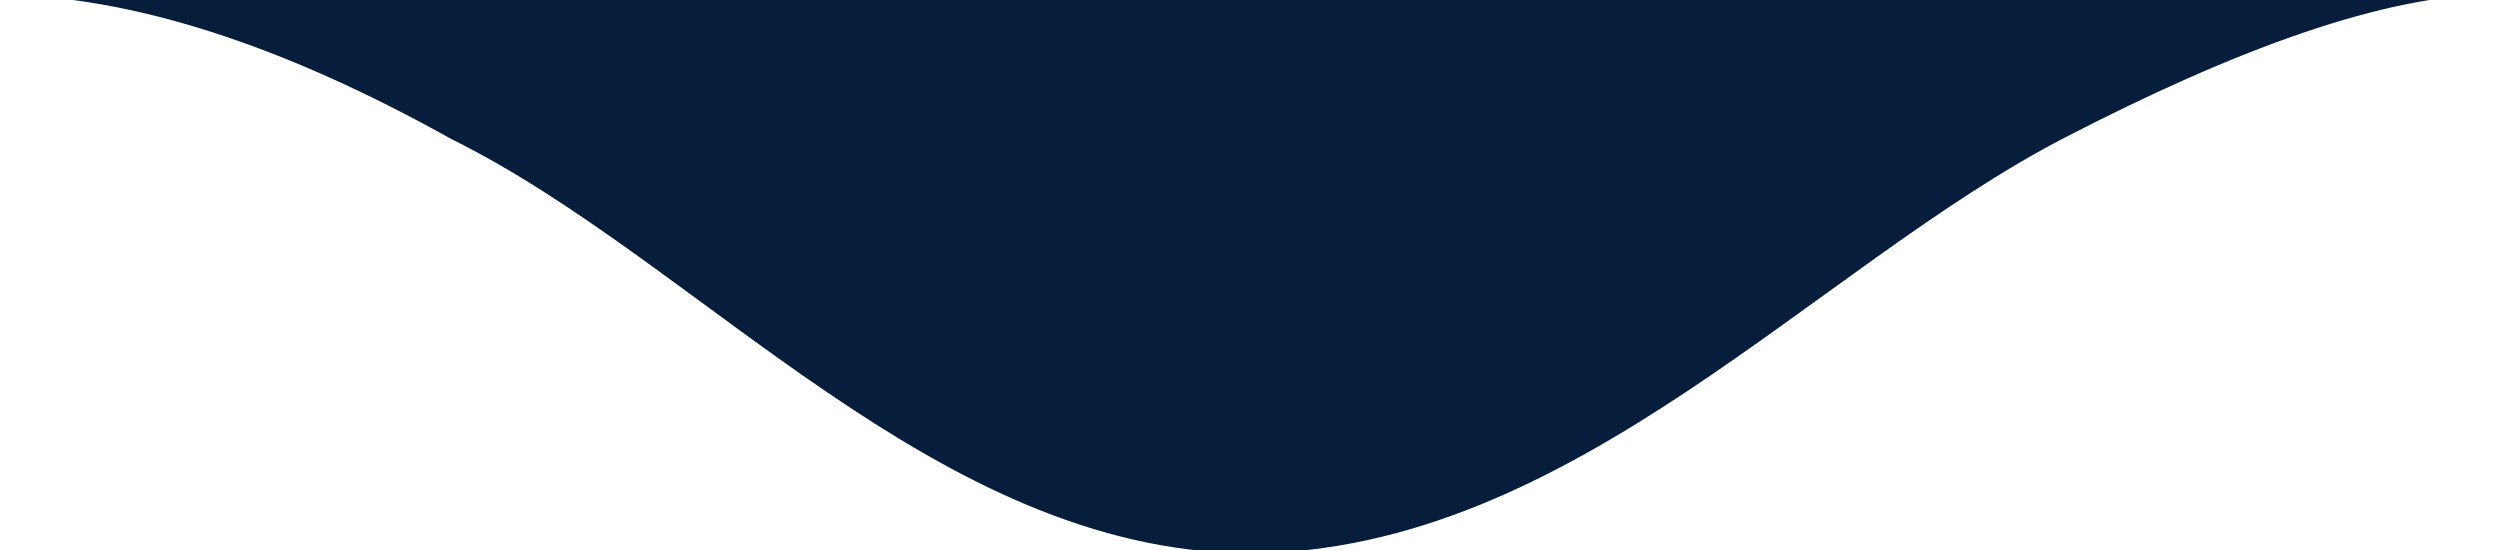 <svg width="200" height="44" viewBox="0 0 200 44" fill="none" xmlns="http://www.w3.org/2000/svg">
<path d="M199.979 -0.974C190.572 -1.004 101.414 -0.636 0.033 -0.933C10.658 -0.798 22.765 3.099 36.354 10.688C56.299 20.548 75.068 43.613 99.971 43.773C125.535 43.605 144.926 20.909 164.977 10.553C178.342 3.65 190.572 -1.004 199.979 -0.974Z" fill="#061D3C" stroke="#061D3C"/>
</svg>
